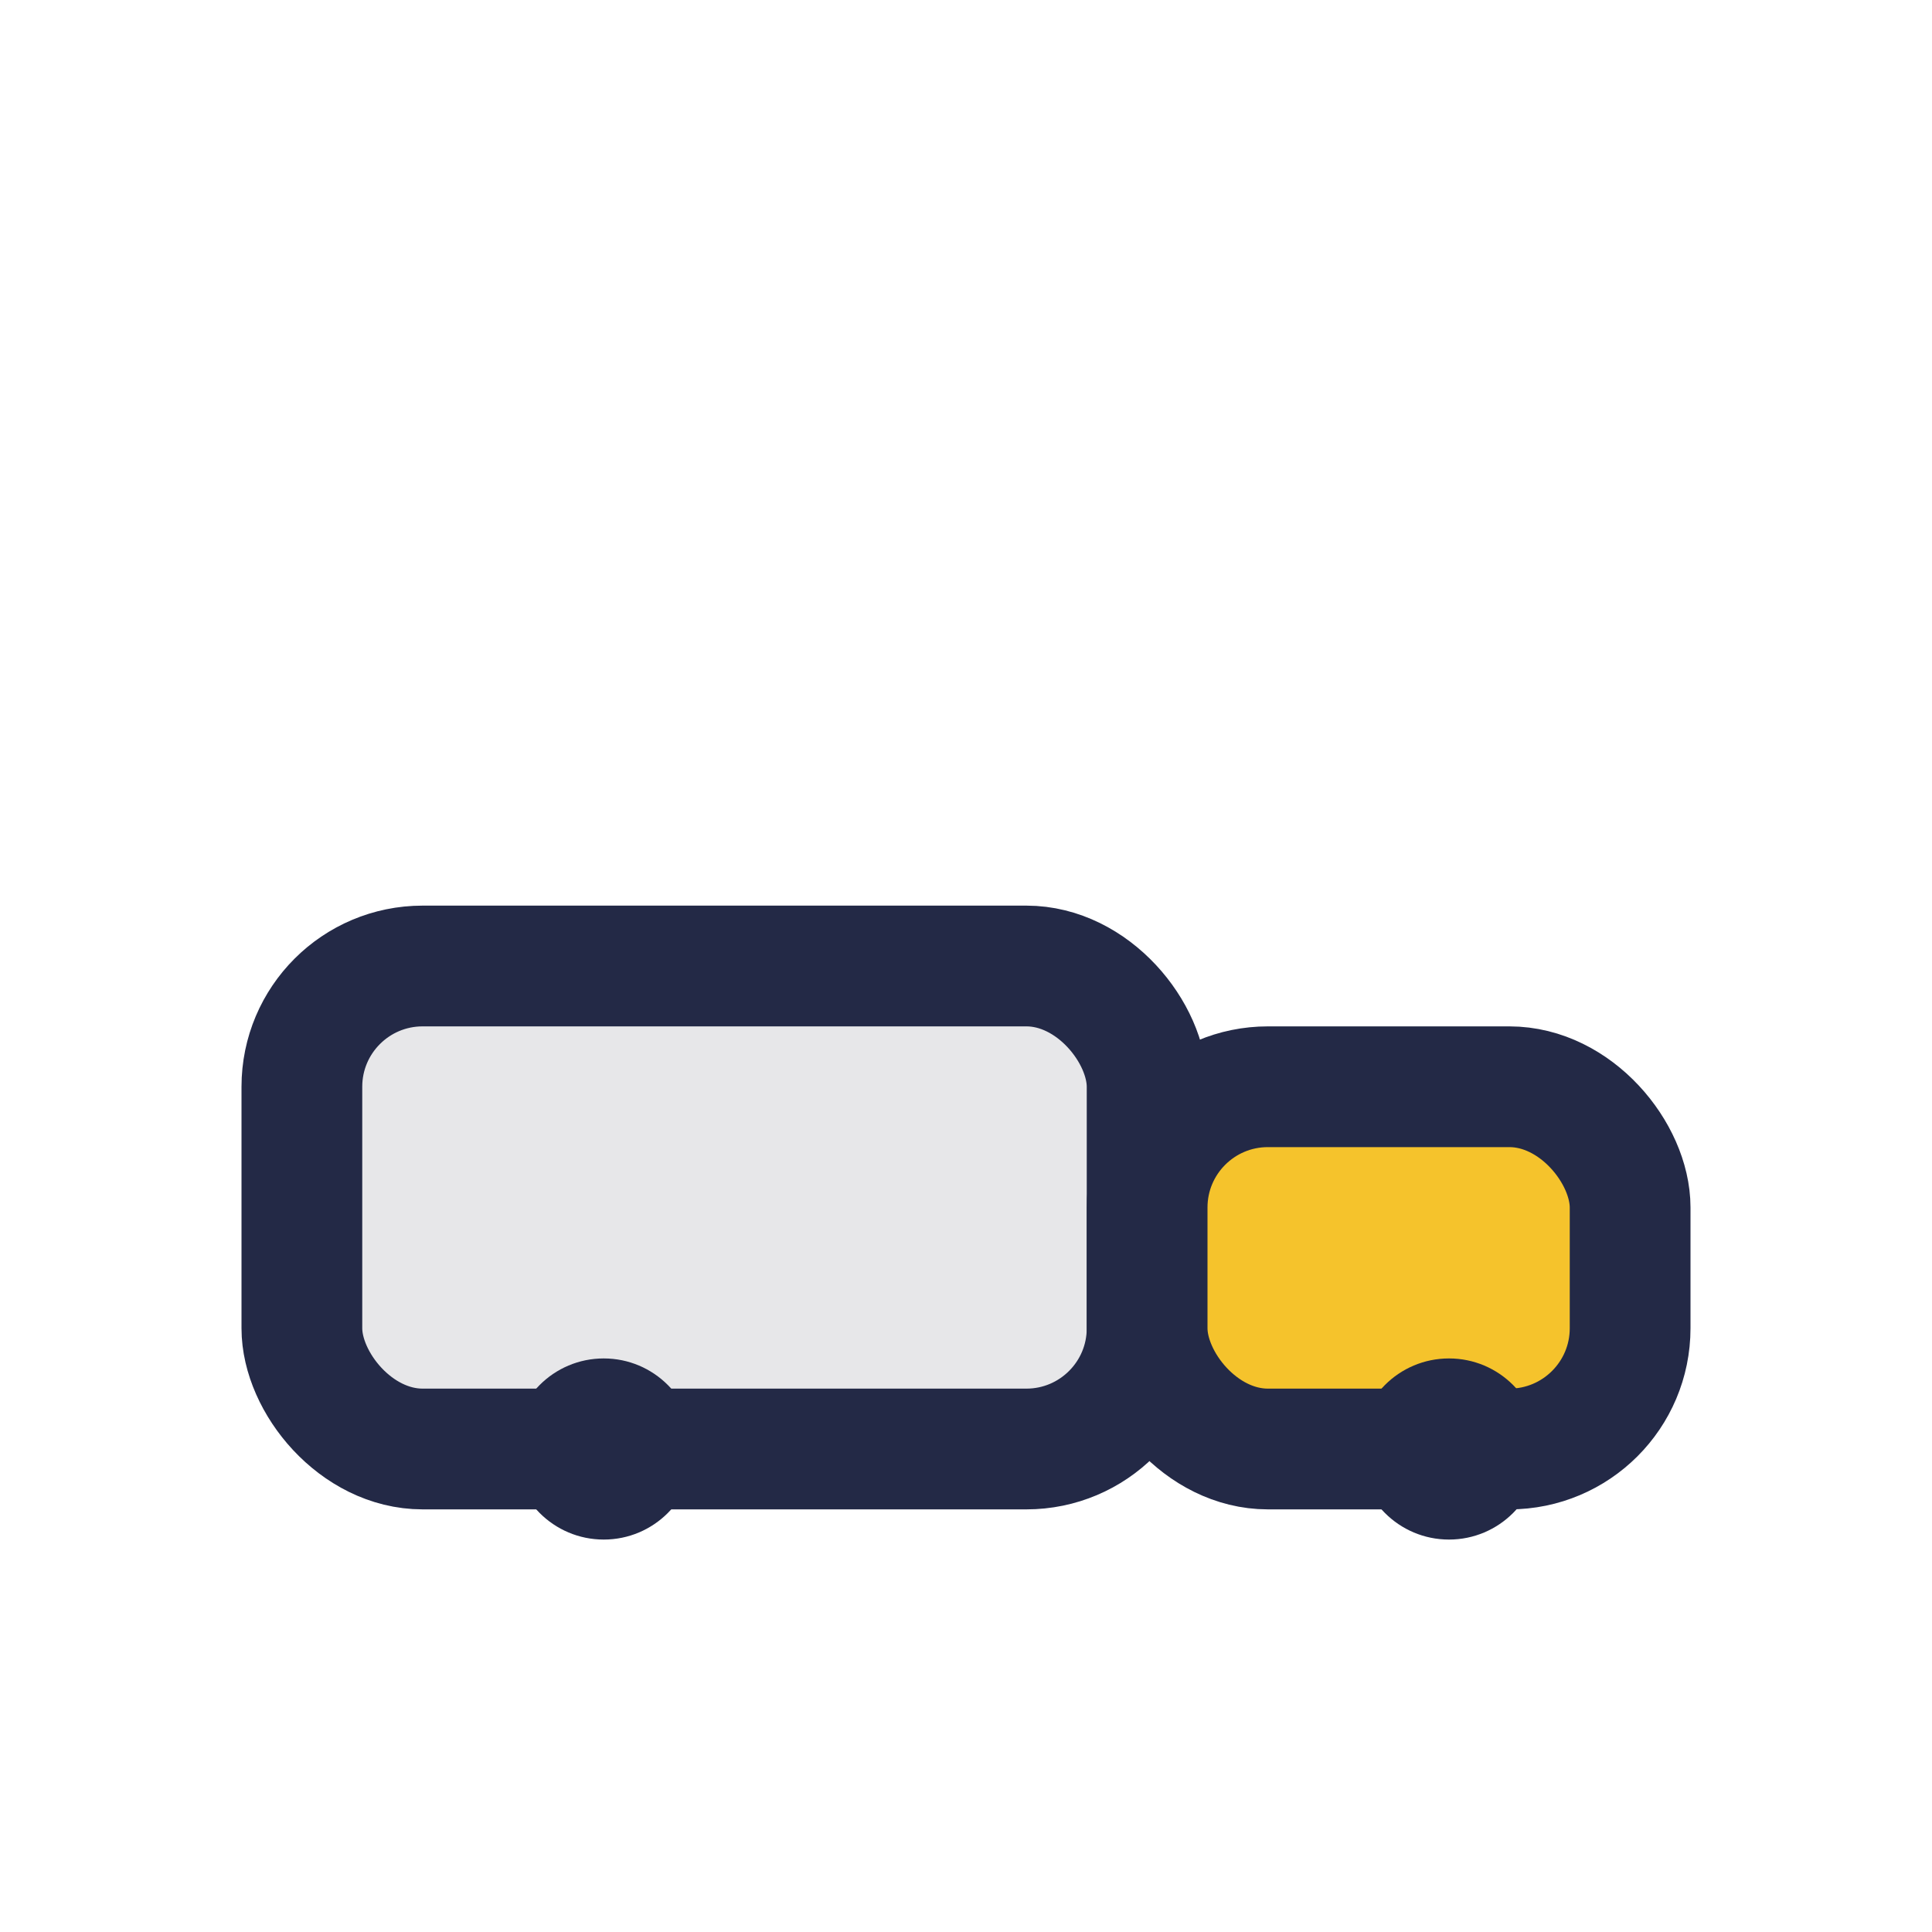 <?xml version="1.0" encoding="UTF-8"?>
<svg xmlns="http://www.w3.org/2000/svg" width="32" height="32" viewBox="0 0 32 32"><rect x="5" y="16" width="14" height="8" rx="2" fill="#E7E7E9" stroke="#232946" stroke-width="2"/><rect x="19" y="18" width="8" height="6" rx="2" fill="#F5C32C" stroke="#232946" stroke-width="2"/><circle cx="10" cy="24" r="1.5" fill="#232946"/><circle cx="24" cy="24" r="1.5" fill="#232946"/></svg>